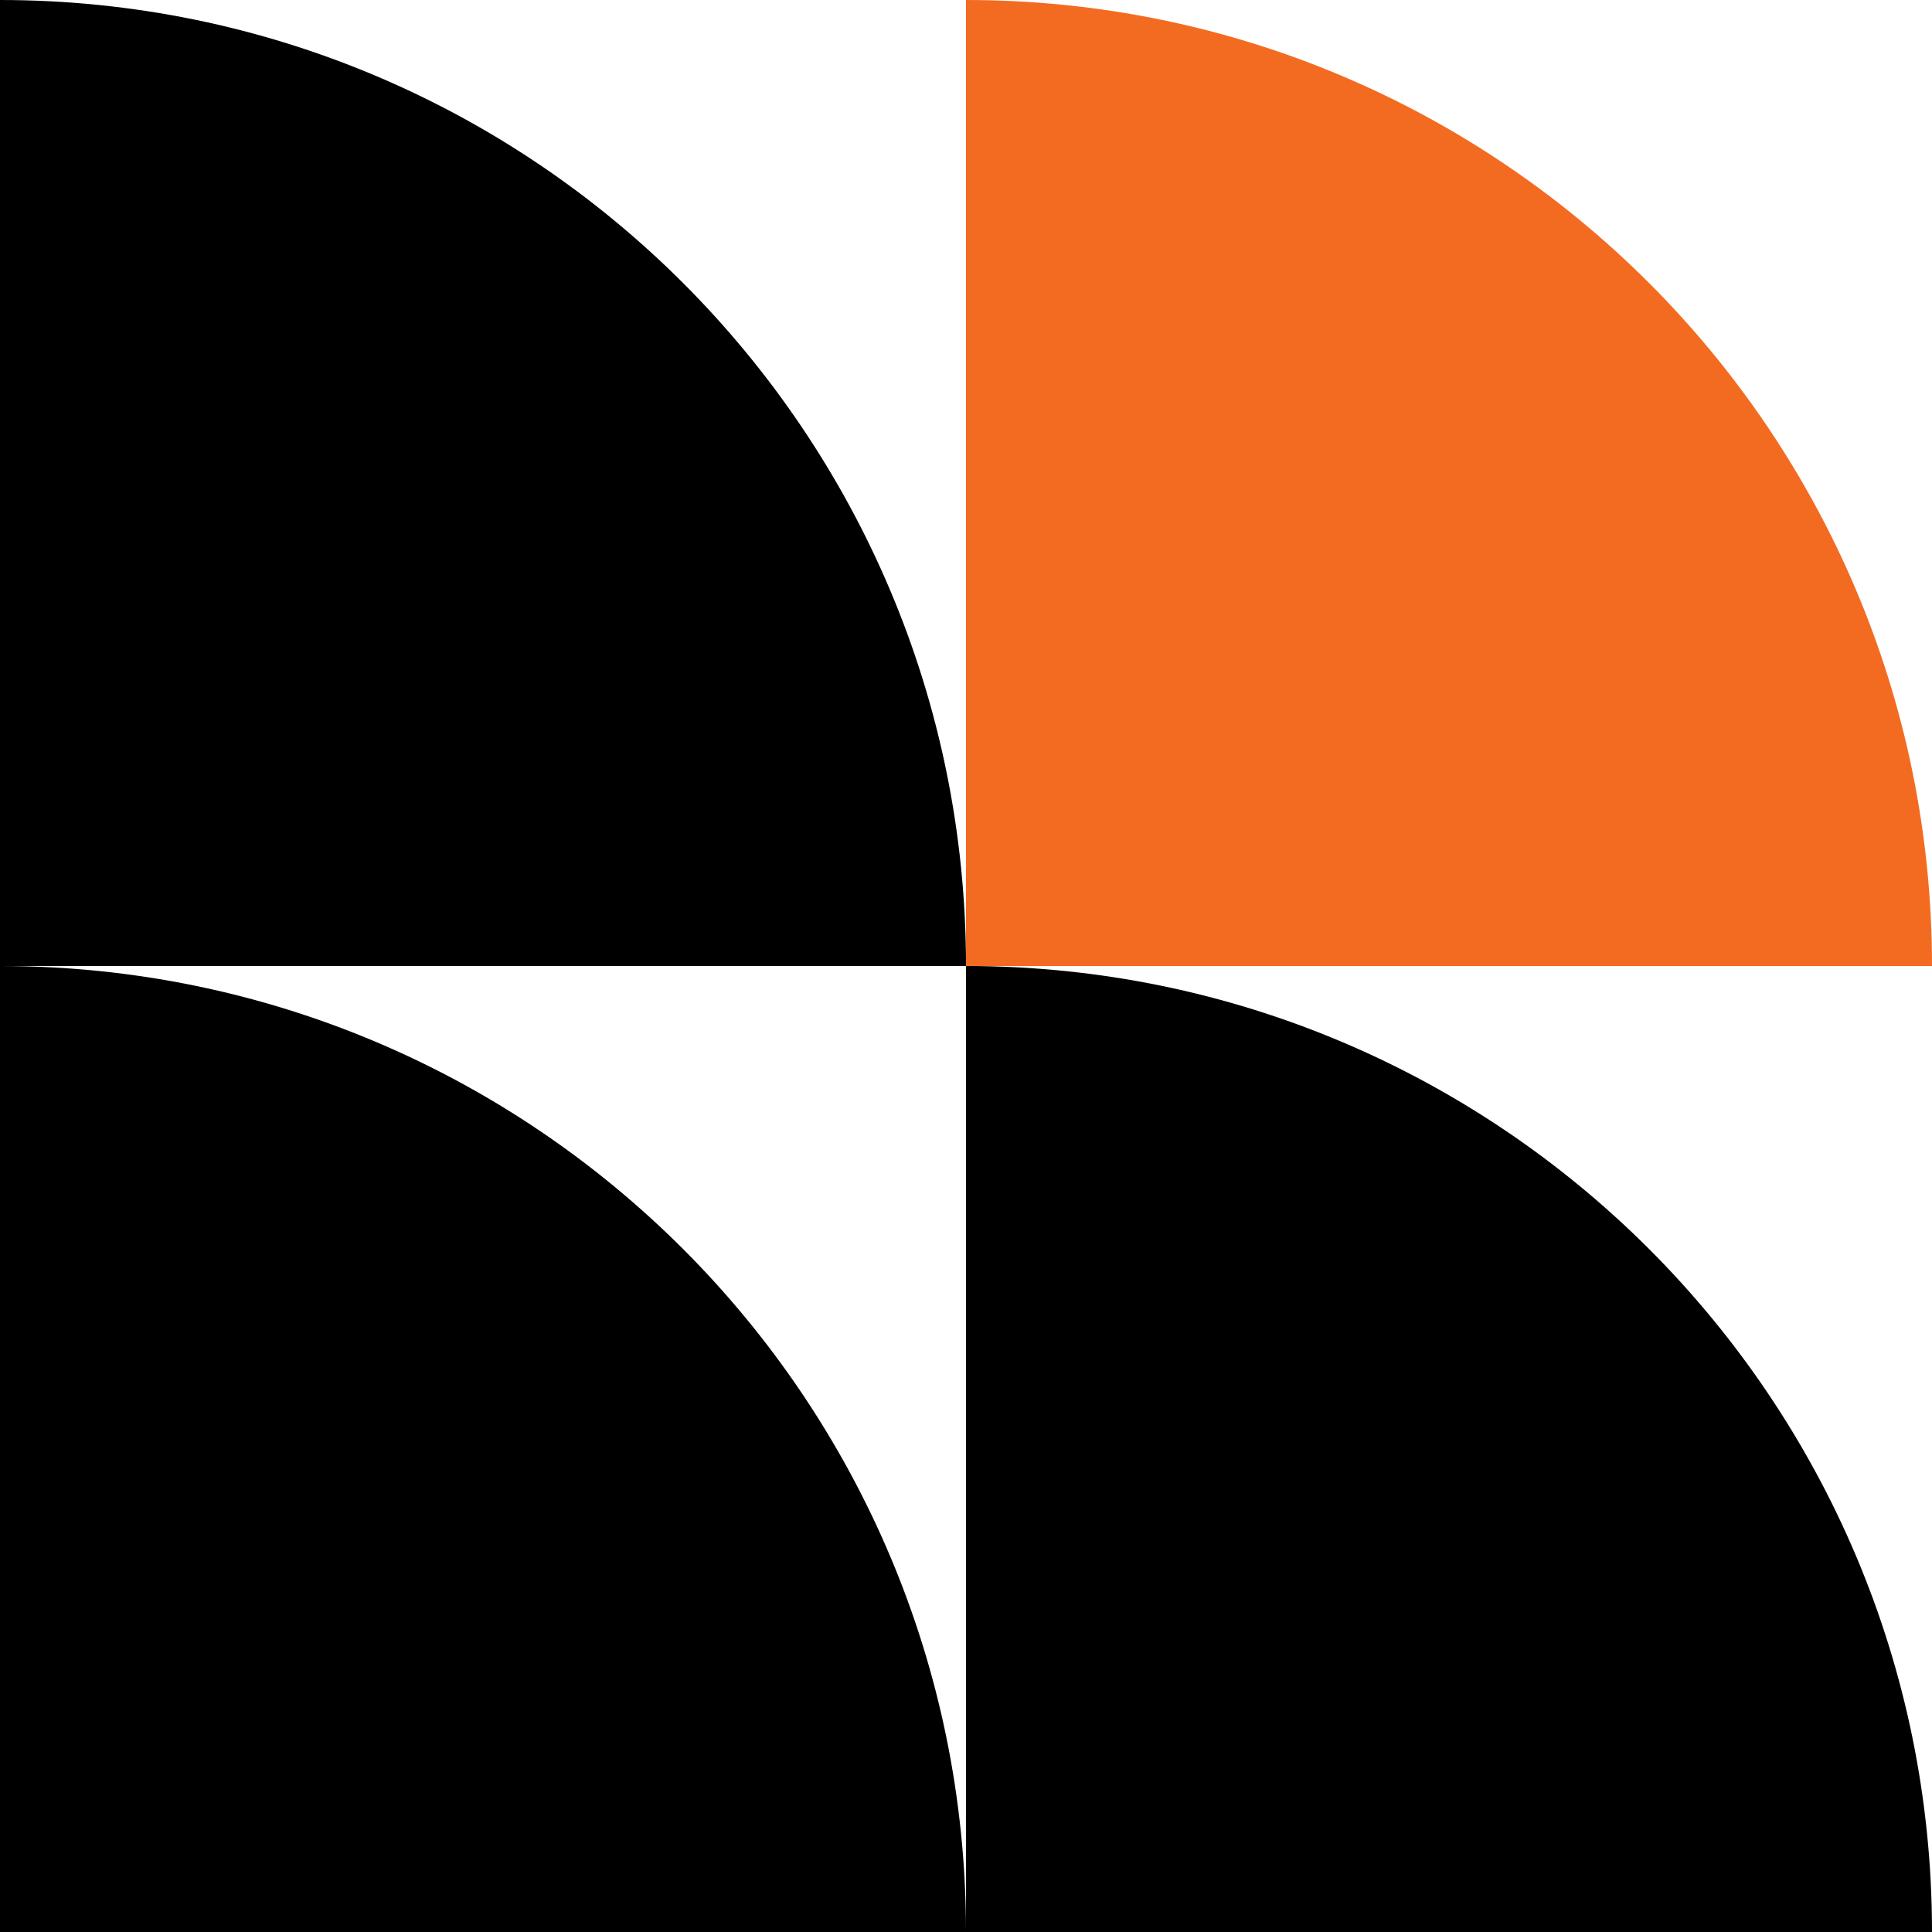 <svg width="40" height="40" viewBox="0 0 40 40" fill="none" xmlns="http://www.w3.org/2000/svg">
<path d="M20 20H0V0C11.044 0 20 8.956 20 20Z" fill="black"/>
<path d="M40 40H20V20C31.044 20 40 28.956 40 40Z" fill="black"/>
<path d="M20 40H0V20C11.044 20 20 28.956 20 40Z" fill="black"/>
<path d="M40 20H20V0C31.044 0 40 8.956 40 20Z" fill="#F36B21"/>
</svg>
